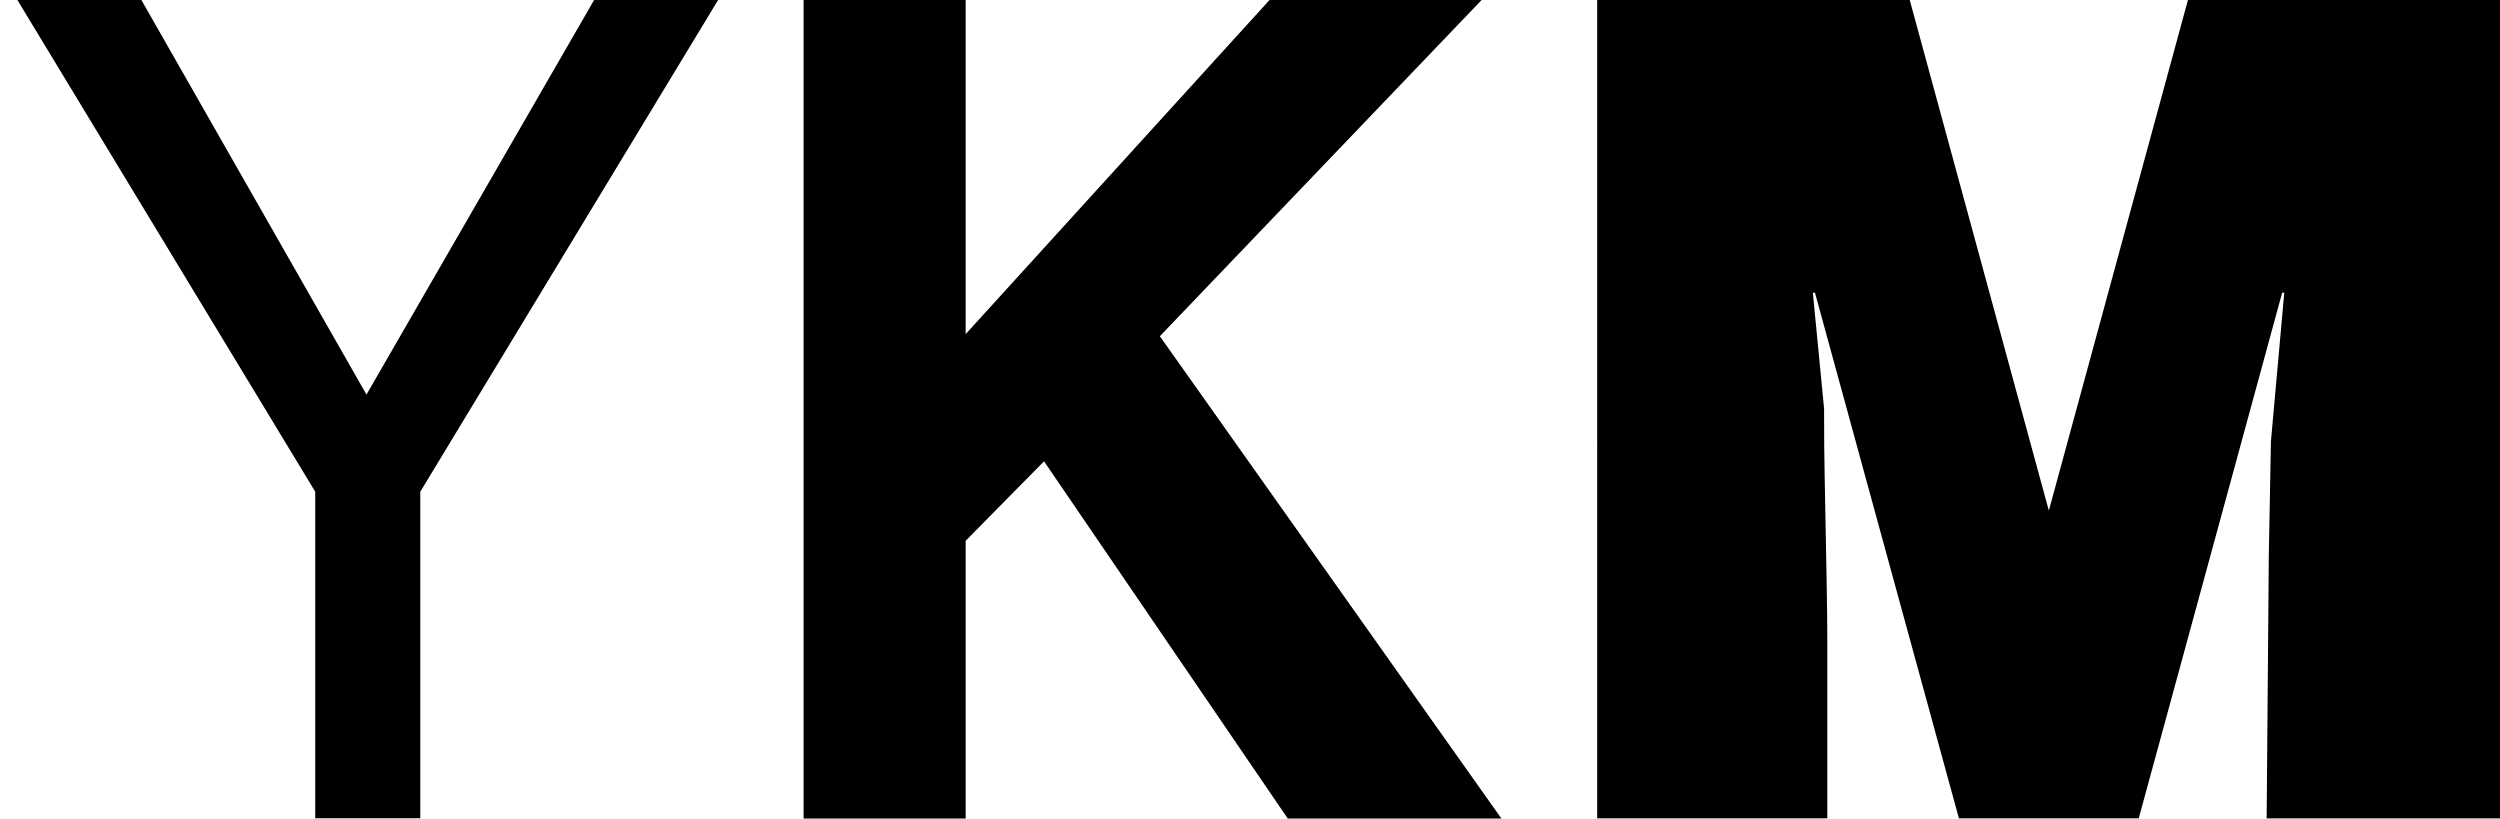 <?xml version="1.0" encoding="utf-8"?>
<!-- Generator: Adobe Illustrator 16.0.0, SVG Export Plug-In . SVG Version: 6.00 Build 0)  -->
<!DOCTYPE svg PUBLIC "-//W3C//DTD SVG 1.1//EN" "http://www.w3.org/Graphics/SVG/1.1/DTD/svg11.dtd">
<svg version="1.1" id="Layer_1" xmlns="http://www.w3.org/2000/svg" xmlns:xlink="http://www.w3.org/1999/xlink" x="0px" y="0px"
	 width="800px" height="261.941px" viewBox="-312.125 -41.423 800 261.941" enable-background="new -312.125 -41.423 800 261.941"
	 xml:space="preserve">
<g>
	<path d="M-211.252,220.417V115.919l-95.373-157.442h39.688l72.085,126.364l72.9-126.364h39.685l-95.37,157.452v104.498
		L-211.252,220.417L-211.252,220.417z M-54.971,220.518V-41.423h51.856V65.495L94.124-41.423h67.868L59.028,66.167l109.308,154.351
		H99.96L21.966,106.195l-25.08,25.435v88.888H-54.971L-54.971,220.518z M298.97-41.482l44.534,163.457l44.527-163.457h99.843
		v261.936h-74.67l0.688-84.265l0.68-36.378l4.27-47.552h-0.675l-45.896,168.194H314.73L268.667,52.259h-0.68l3.594,37.083
		c0,8.631,0.062,15.725,0.177,21.281c0.564,27.679,0.852,44.895,0.852,51.631v58.191h-73.637V-41.482H298.97L298.97-41.482z"/>
</g>
</svg>
